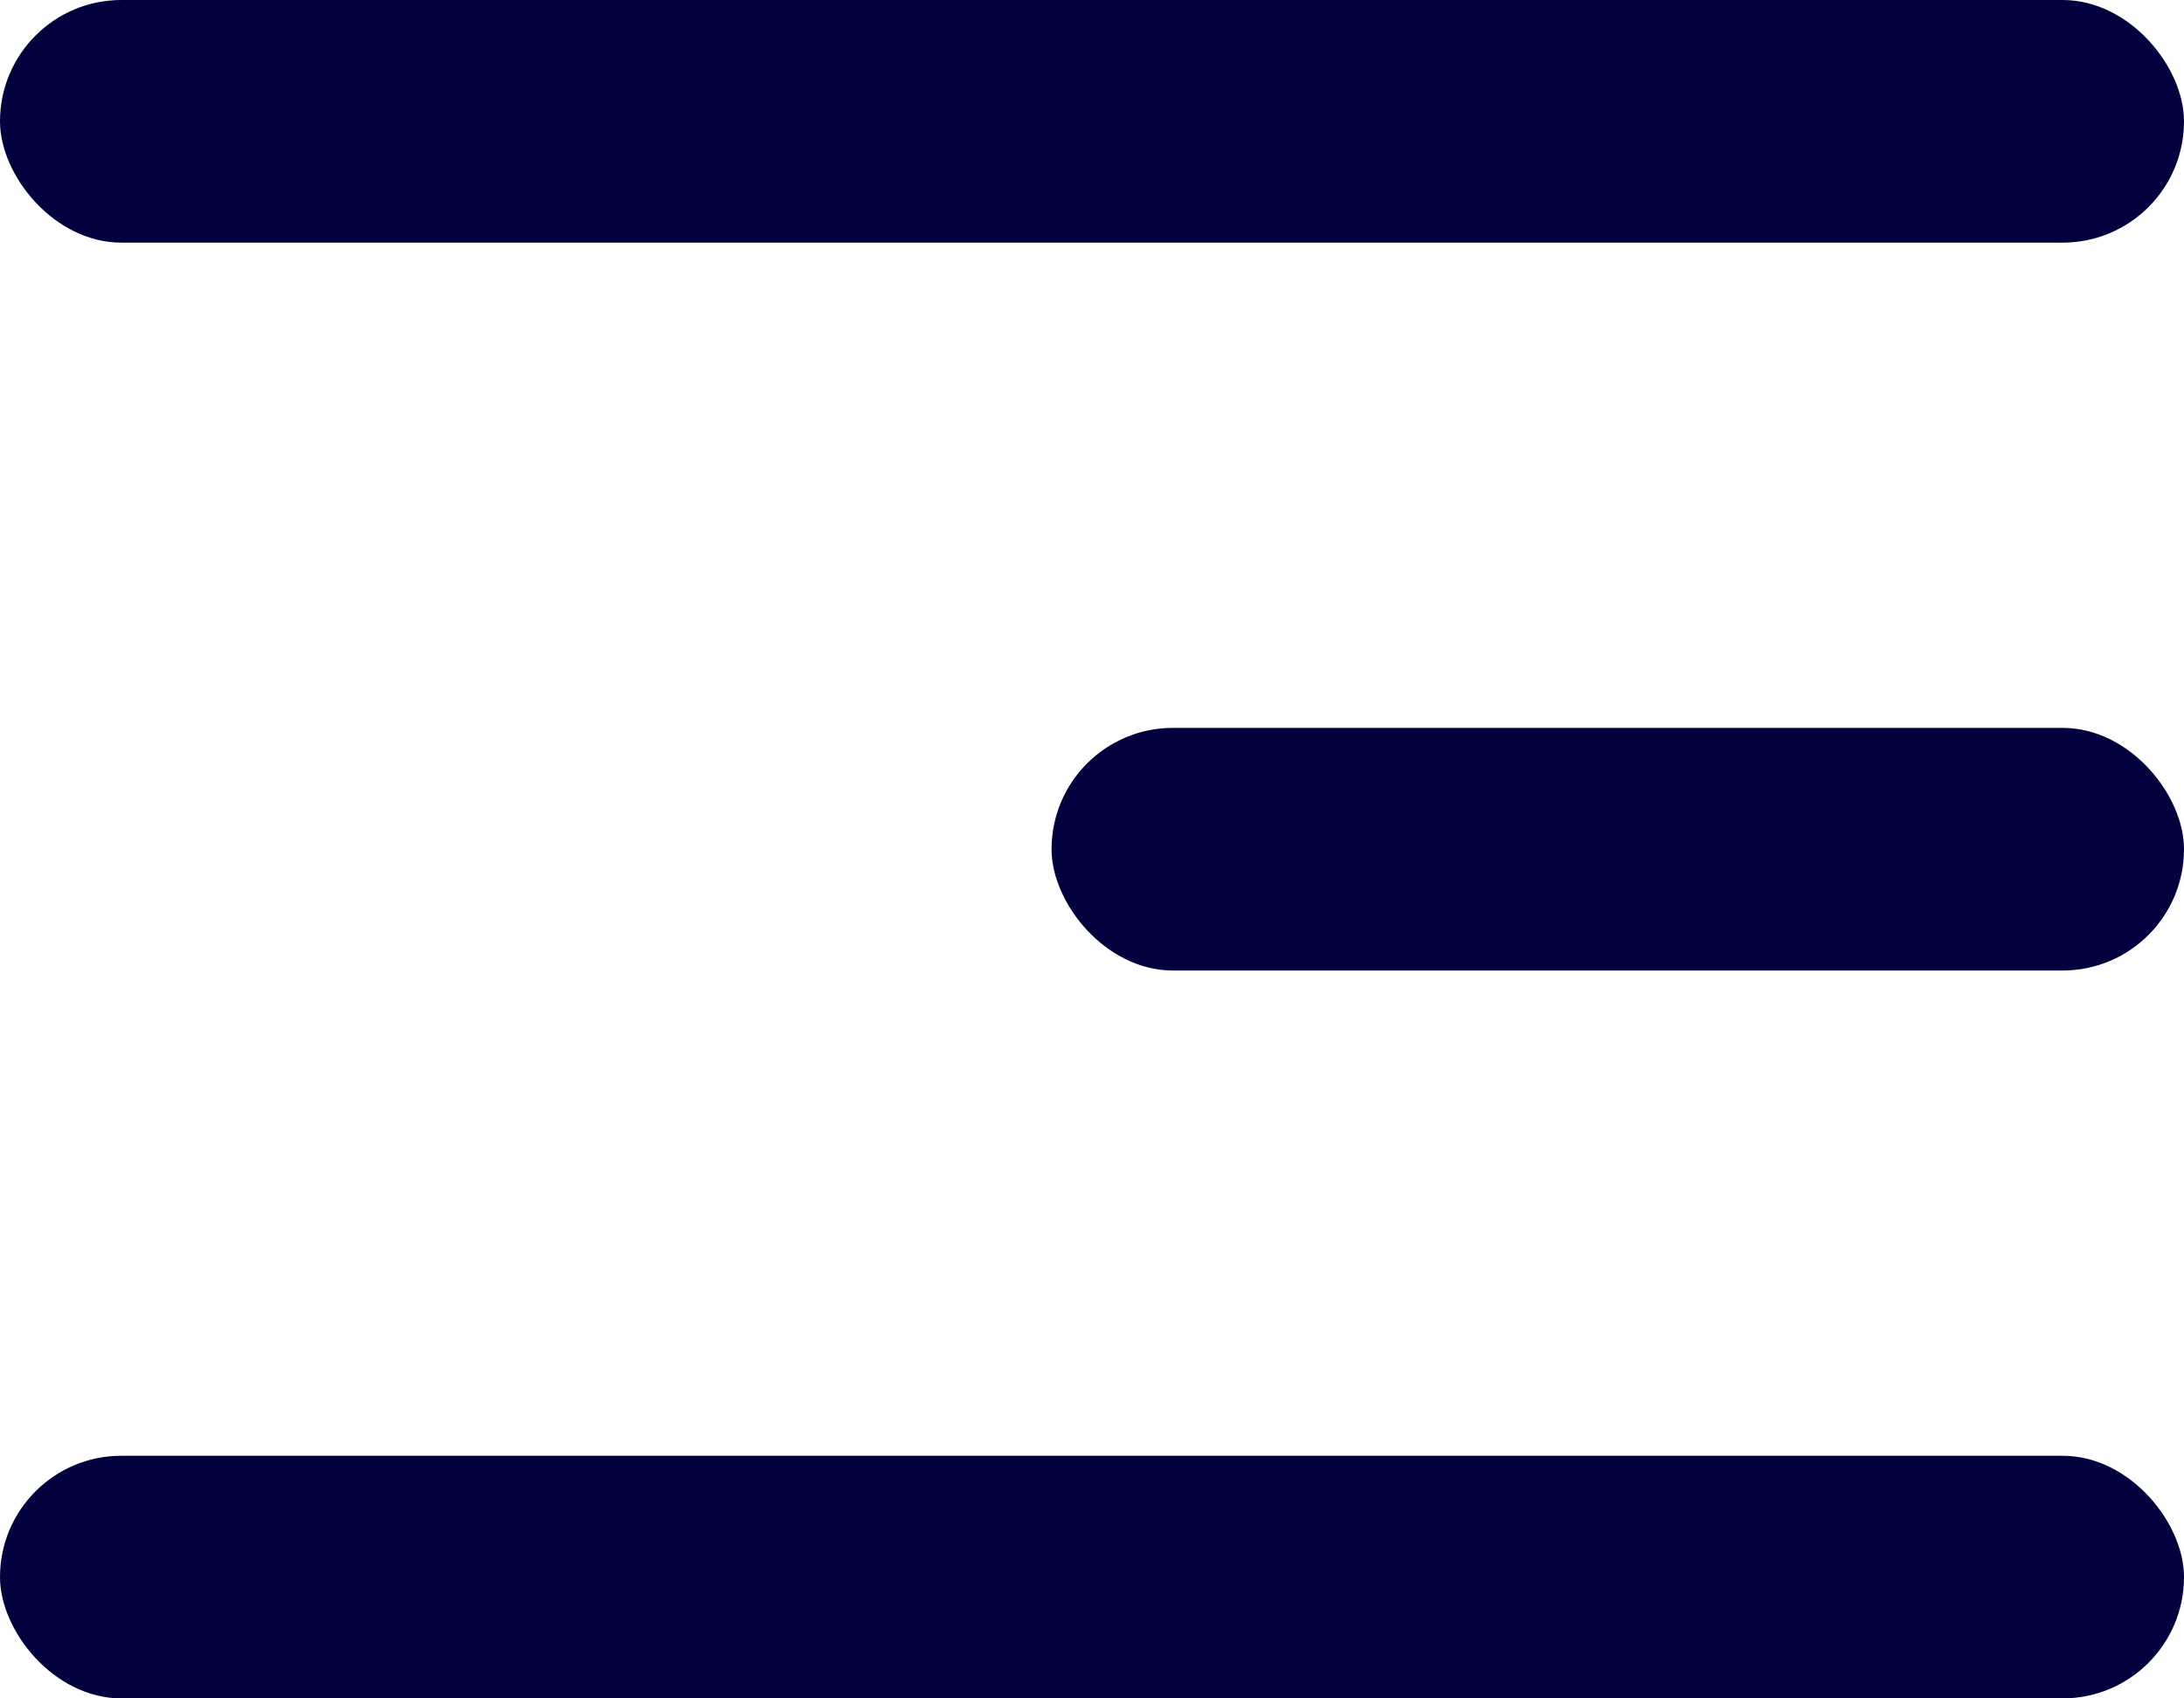 <svg xmlns="http://www.w3.org/2000/svg" width="27" height="21" viewBox="0 0 27 21"><defs><style>.a{fill:#00013d;}</style></defs><g transform="translate(-685 -136)"><rect class="a" width="27" height="3" rx="1.5" transform="translate(685 136)"/><rect class="a" width="14" height="3" rx="1.5" transform="translate(698 145)"/><rect class="a" width="27" height="3" rx="1.5" transform="translate(685 154)"/></g></svg>